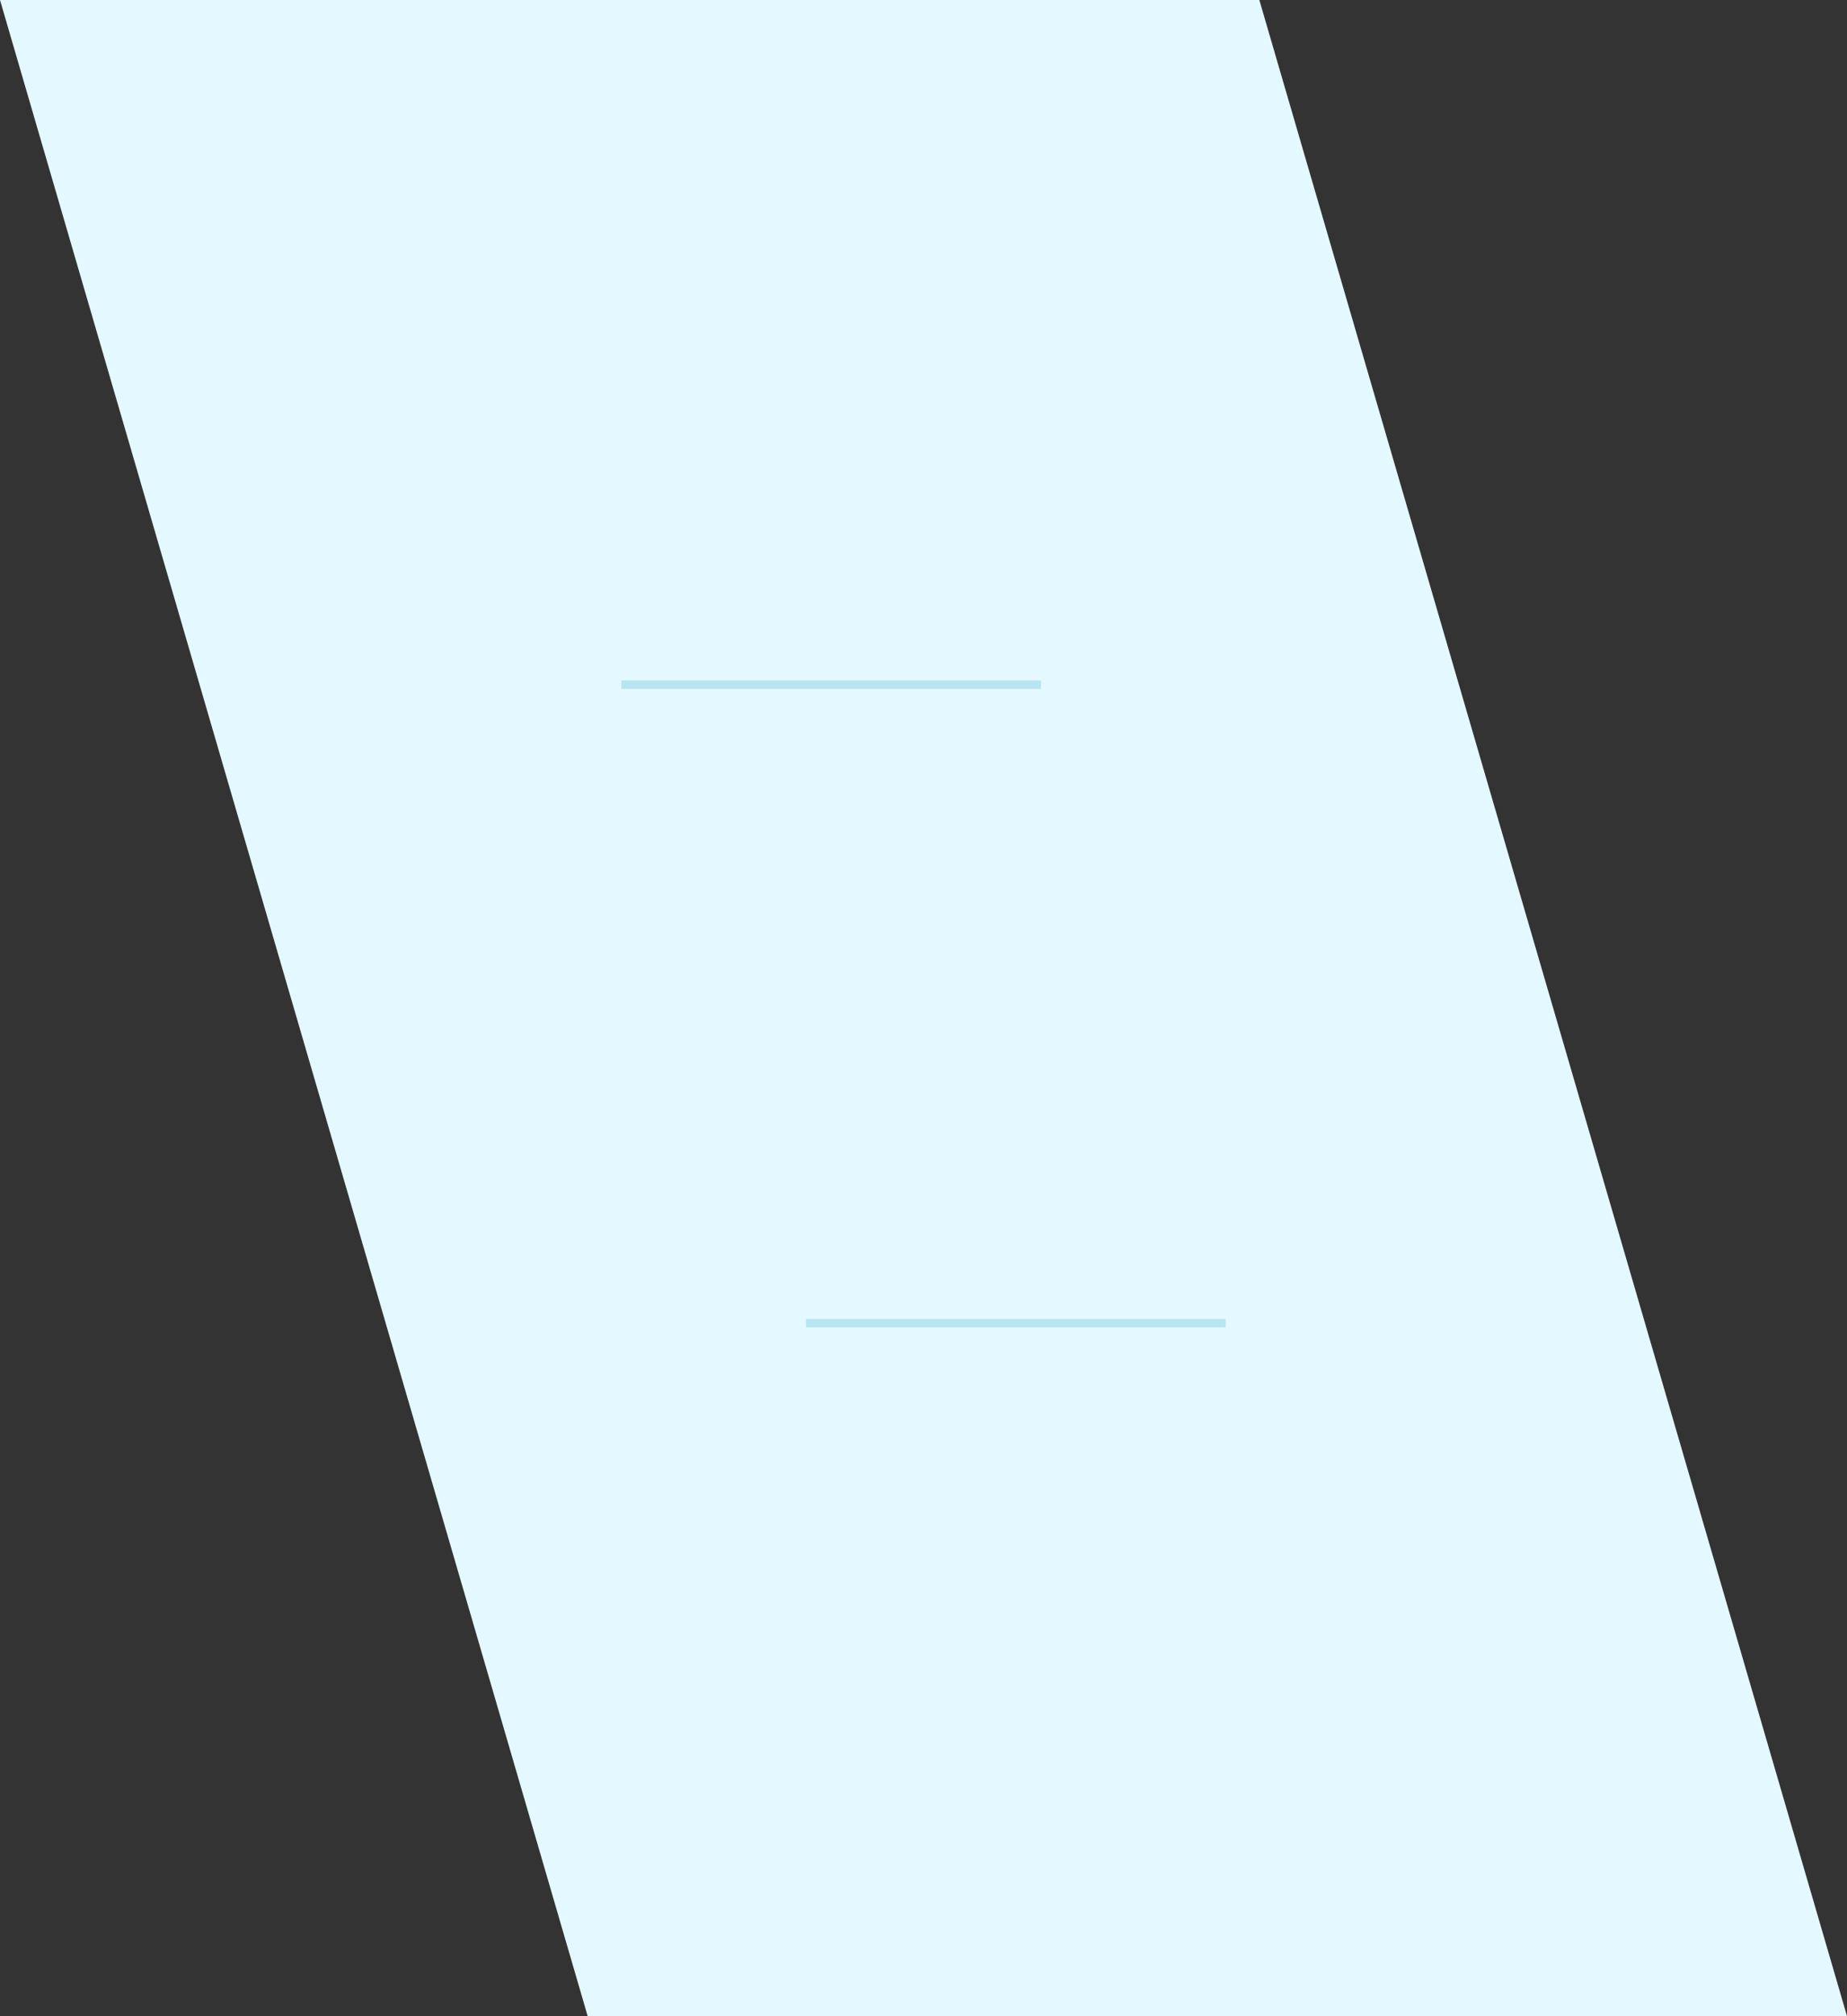 <?xml version="1.0" encoding="UTF-8" standalone="no"?>
<!-- Created with Inkscape (http://www.inkscape.org/) -->

<svg
   xmlns:dc="http://purl.org/dc/elements/1.1/"
   xmlns:cc="http://creativecommons.org/ns#"
   xmlns:rdf="http://www.w3.org/1999/02/22-rdf-syntax-ns#"
   xmlns:svg="http://www.w3.org/2000/svg"
   xmlns="http://www.w3.org/2000/svg"
   xmlns:sodipodi="http://sodipodi.sourceforge.net/DTD/sodipodi-0.dtd"
   xmlns:inkscape="http://www.inkscape.org/namespaces/inkscape"
   width="220"
   height="240"
   viewBox="0 0 58.208 63.5"
   version="1.1"
   id="svg8"
   inkscape:version="0.92.1 r15371"
   sodipodi:docname="footer-icons-bg.svg">
  <rect x="0" y="0" width="58.208" height="63.5" fill="#333333" stroke="none"/>
  <defs
     id="defs2" />
  <sodipodi:namedview
     id="base"
     pagecolor="#ffffff"
     bordercolor="#666666"
     borderopacity="1.0"
     inkscape:pageopacity="0.0"
     inkscape:pageshadow="2"
     inkscape:zoom="1.979899"
     inkscape:cx="70.624603"
     inkscape:cy="125.05933"
     inkscape:document-units="mm"
     inkscape:current-layer="svg8"
     showgrid="false"
     inkscape:window-width="1536"
     inkscape:window-height="801"
     inkscape:window-x="-8"
     inkscape:window-y="-8"
     inkscape:window-maximized="1"
     units="px" />
  <path
     style="opacity:1;fill:#e4f9ff;fill-opacity:1;stroke:none;stroke-width:3.41;stroke-linecap:round;stroke-linejoin:round;stroke-miterlimit:4;stroke-dasharray:none;stroke-opacity:1;paint-order:fill markers stroke"
     d="M 0,-6.0000001e-7 18.521,63.5 h 39.688 L 39.688,-6.0000001e-7 Z"
     id="path4485"
     inkscape:connector-curvature="0" />
  <rect
     style="opacity:1;fill:#b7e5f0;fill-opacity:1;stroke:none;stroke-width:0.087;stroke-linecap:round;stroke-linejoin:round;stroke-miterlimit:4;stroke-dasharray:none;stroke-opacity:1;paint-order:fill markers stroke"
     id="rect4482"
     width="13.229"
     height="0.265"
     x="19.579"
     y="21.431" />
  <rect
     style="opacity:1;fill:#b7e5f0;fill-opacity:1;stroke:none;stroke-width:0.087;stroke-linecap:round;stroke-linejoin:round;stroke-miterlimit:4;stroke-dasharray:none;stroke-opacity:1;paint-order:fill markers stroke"
     id="rect4482-3"
     width="13.229"
     height="0.265"
     x="25.4"
     y="41.54" />
</svg>
